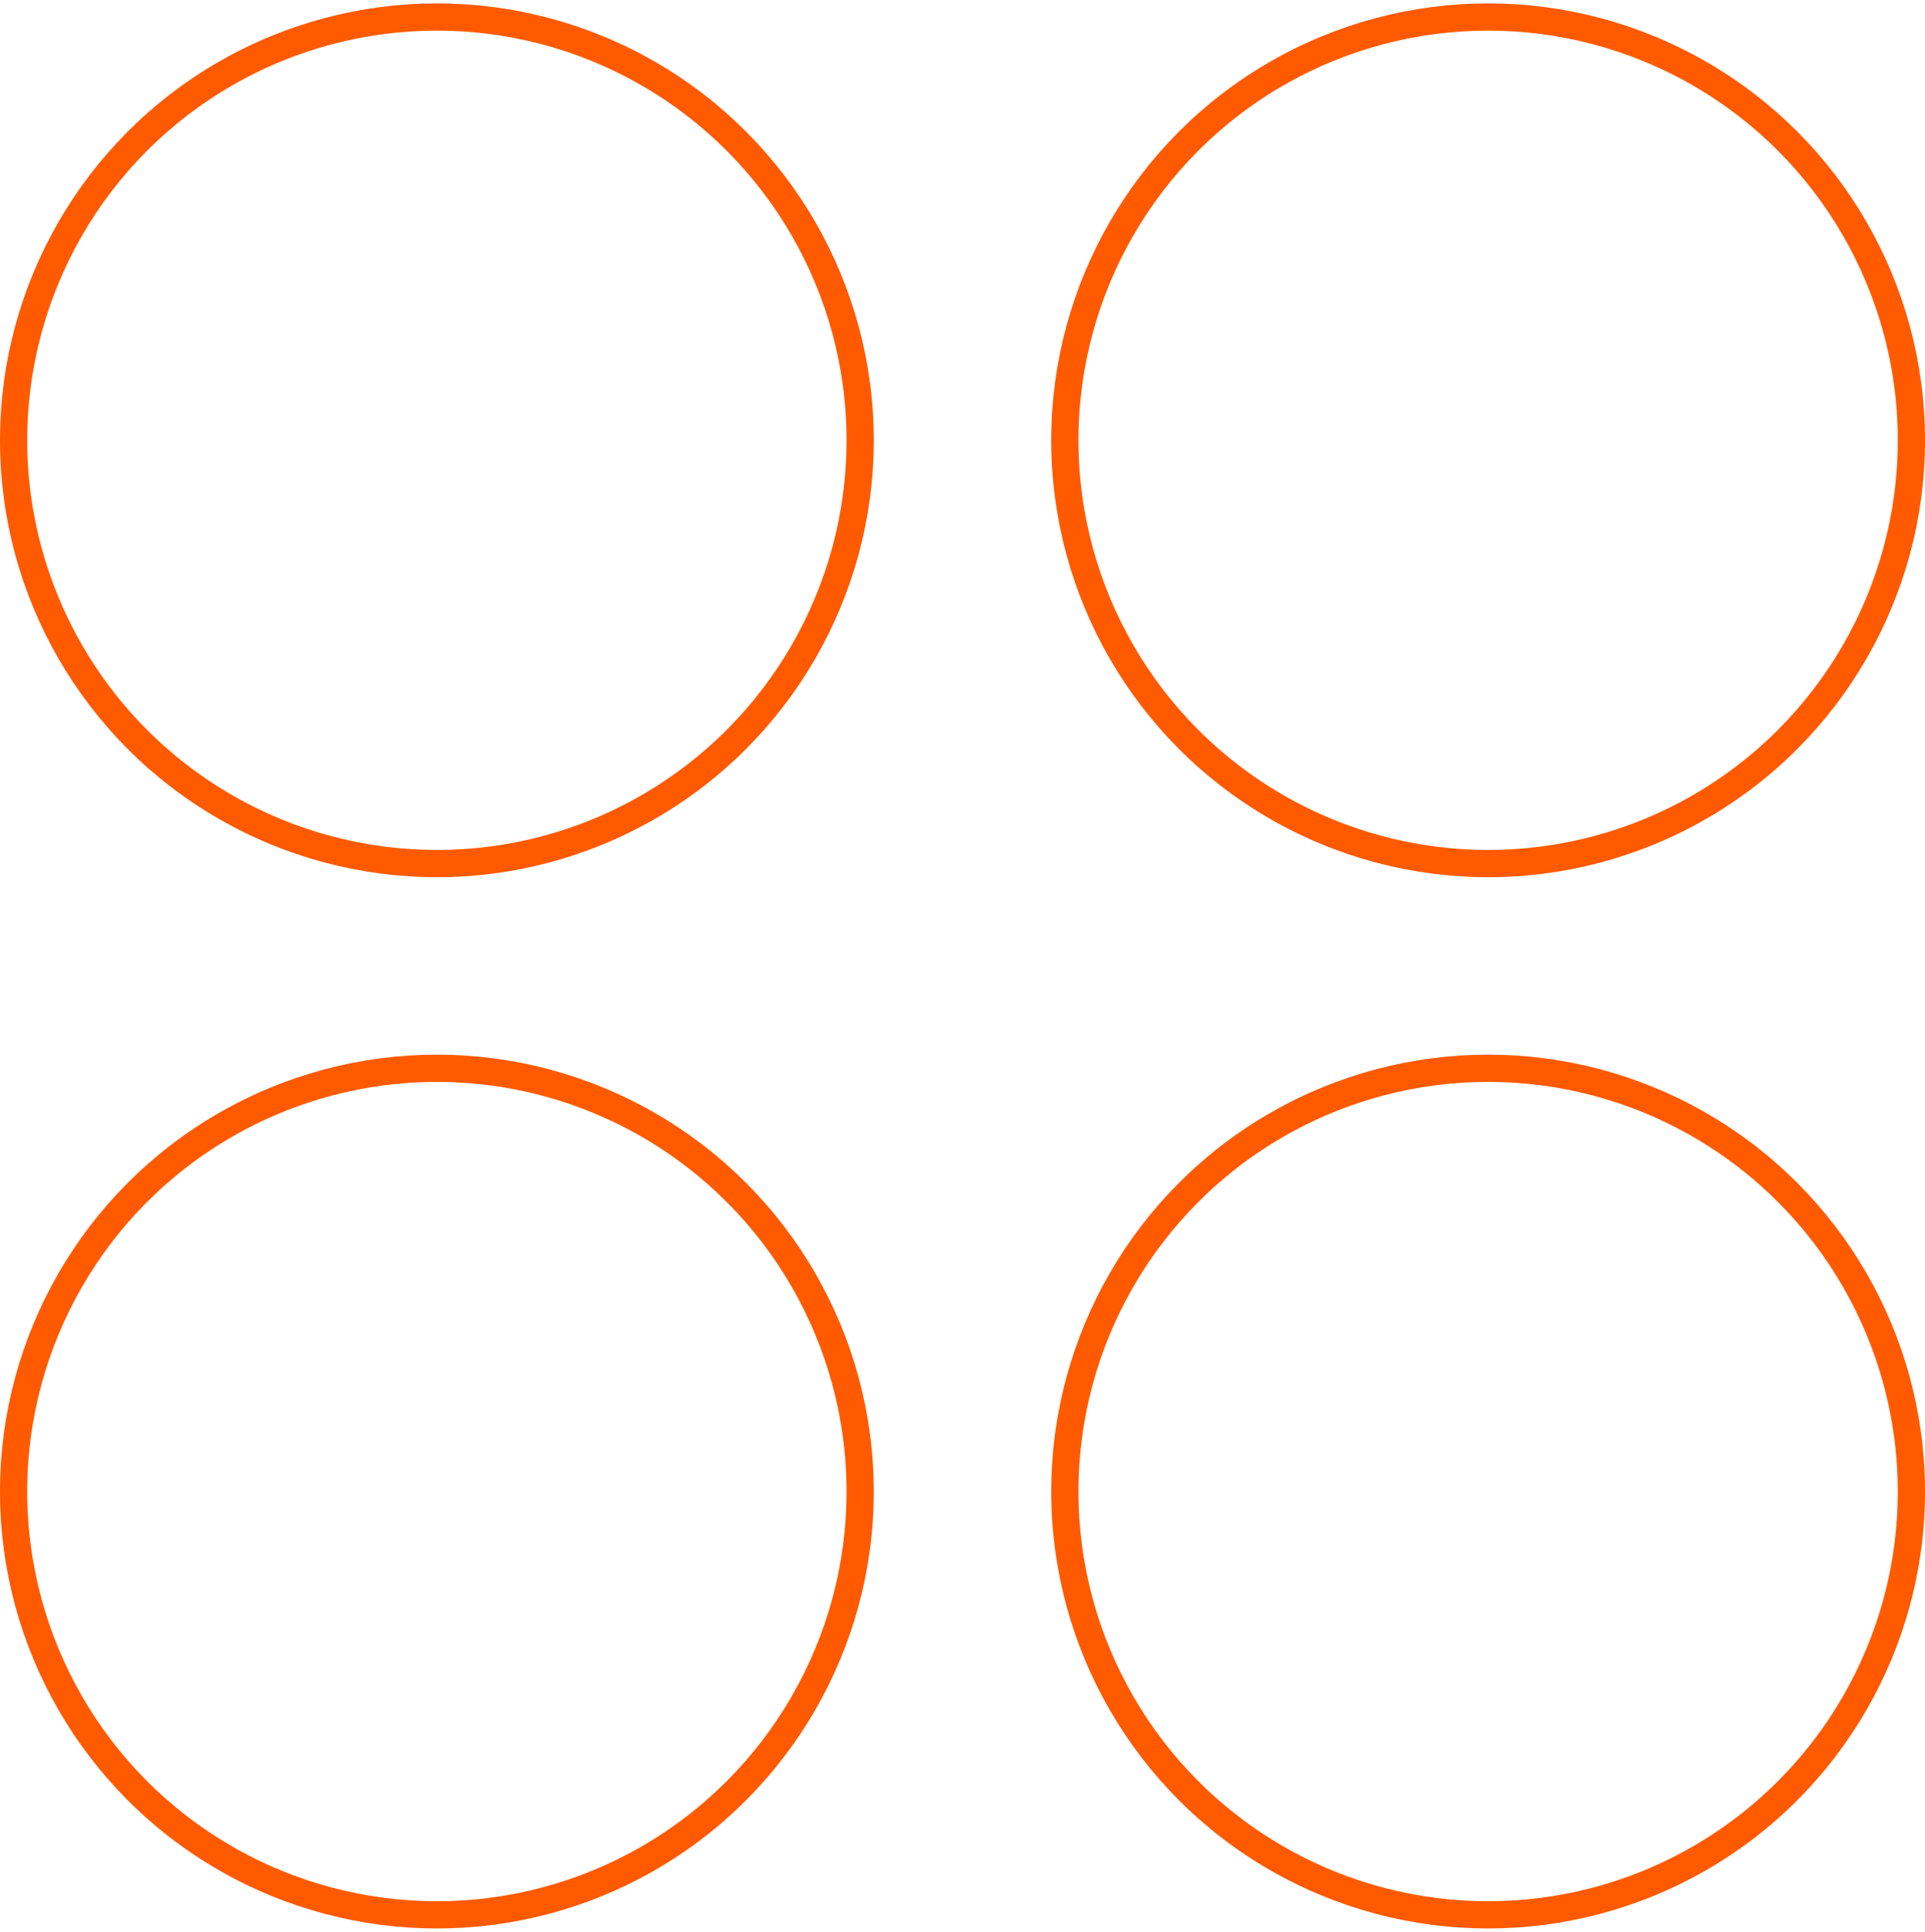 <svg width="283" height="284" viewBox="0 0 283 284" fill="none" xmlns="http://www.w3.org/2000/svg">
<circle cx="64.227" cy="64.727" r="62.227" stroke="#FF5A00" stroke-width="4"/>
<circle cx="64.227" cy="219.273" r="62.227" stroke="#FF5A00" stroke-width="4"/>
<circle cx="218.773" cy="64.727" r="62.227" stroke="#FF5A00" stroke-width="4"/>
<circle cx="218.773" cy="219.273" r="62.227" stroke="#FF5A00" stroke-width="4"/>
</svg>
